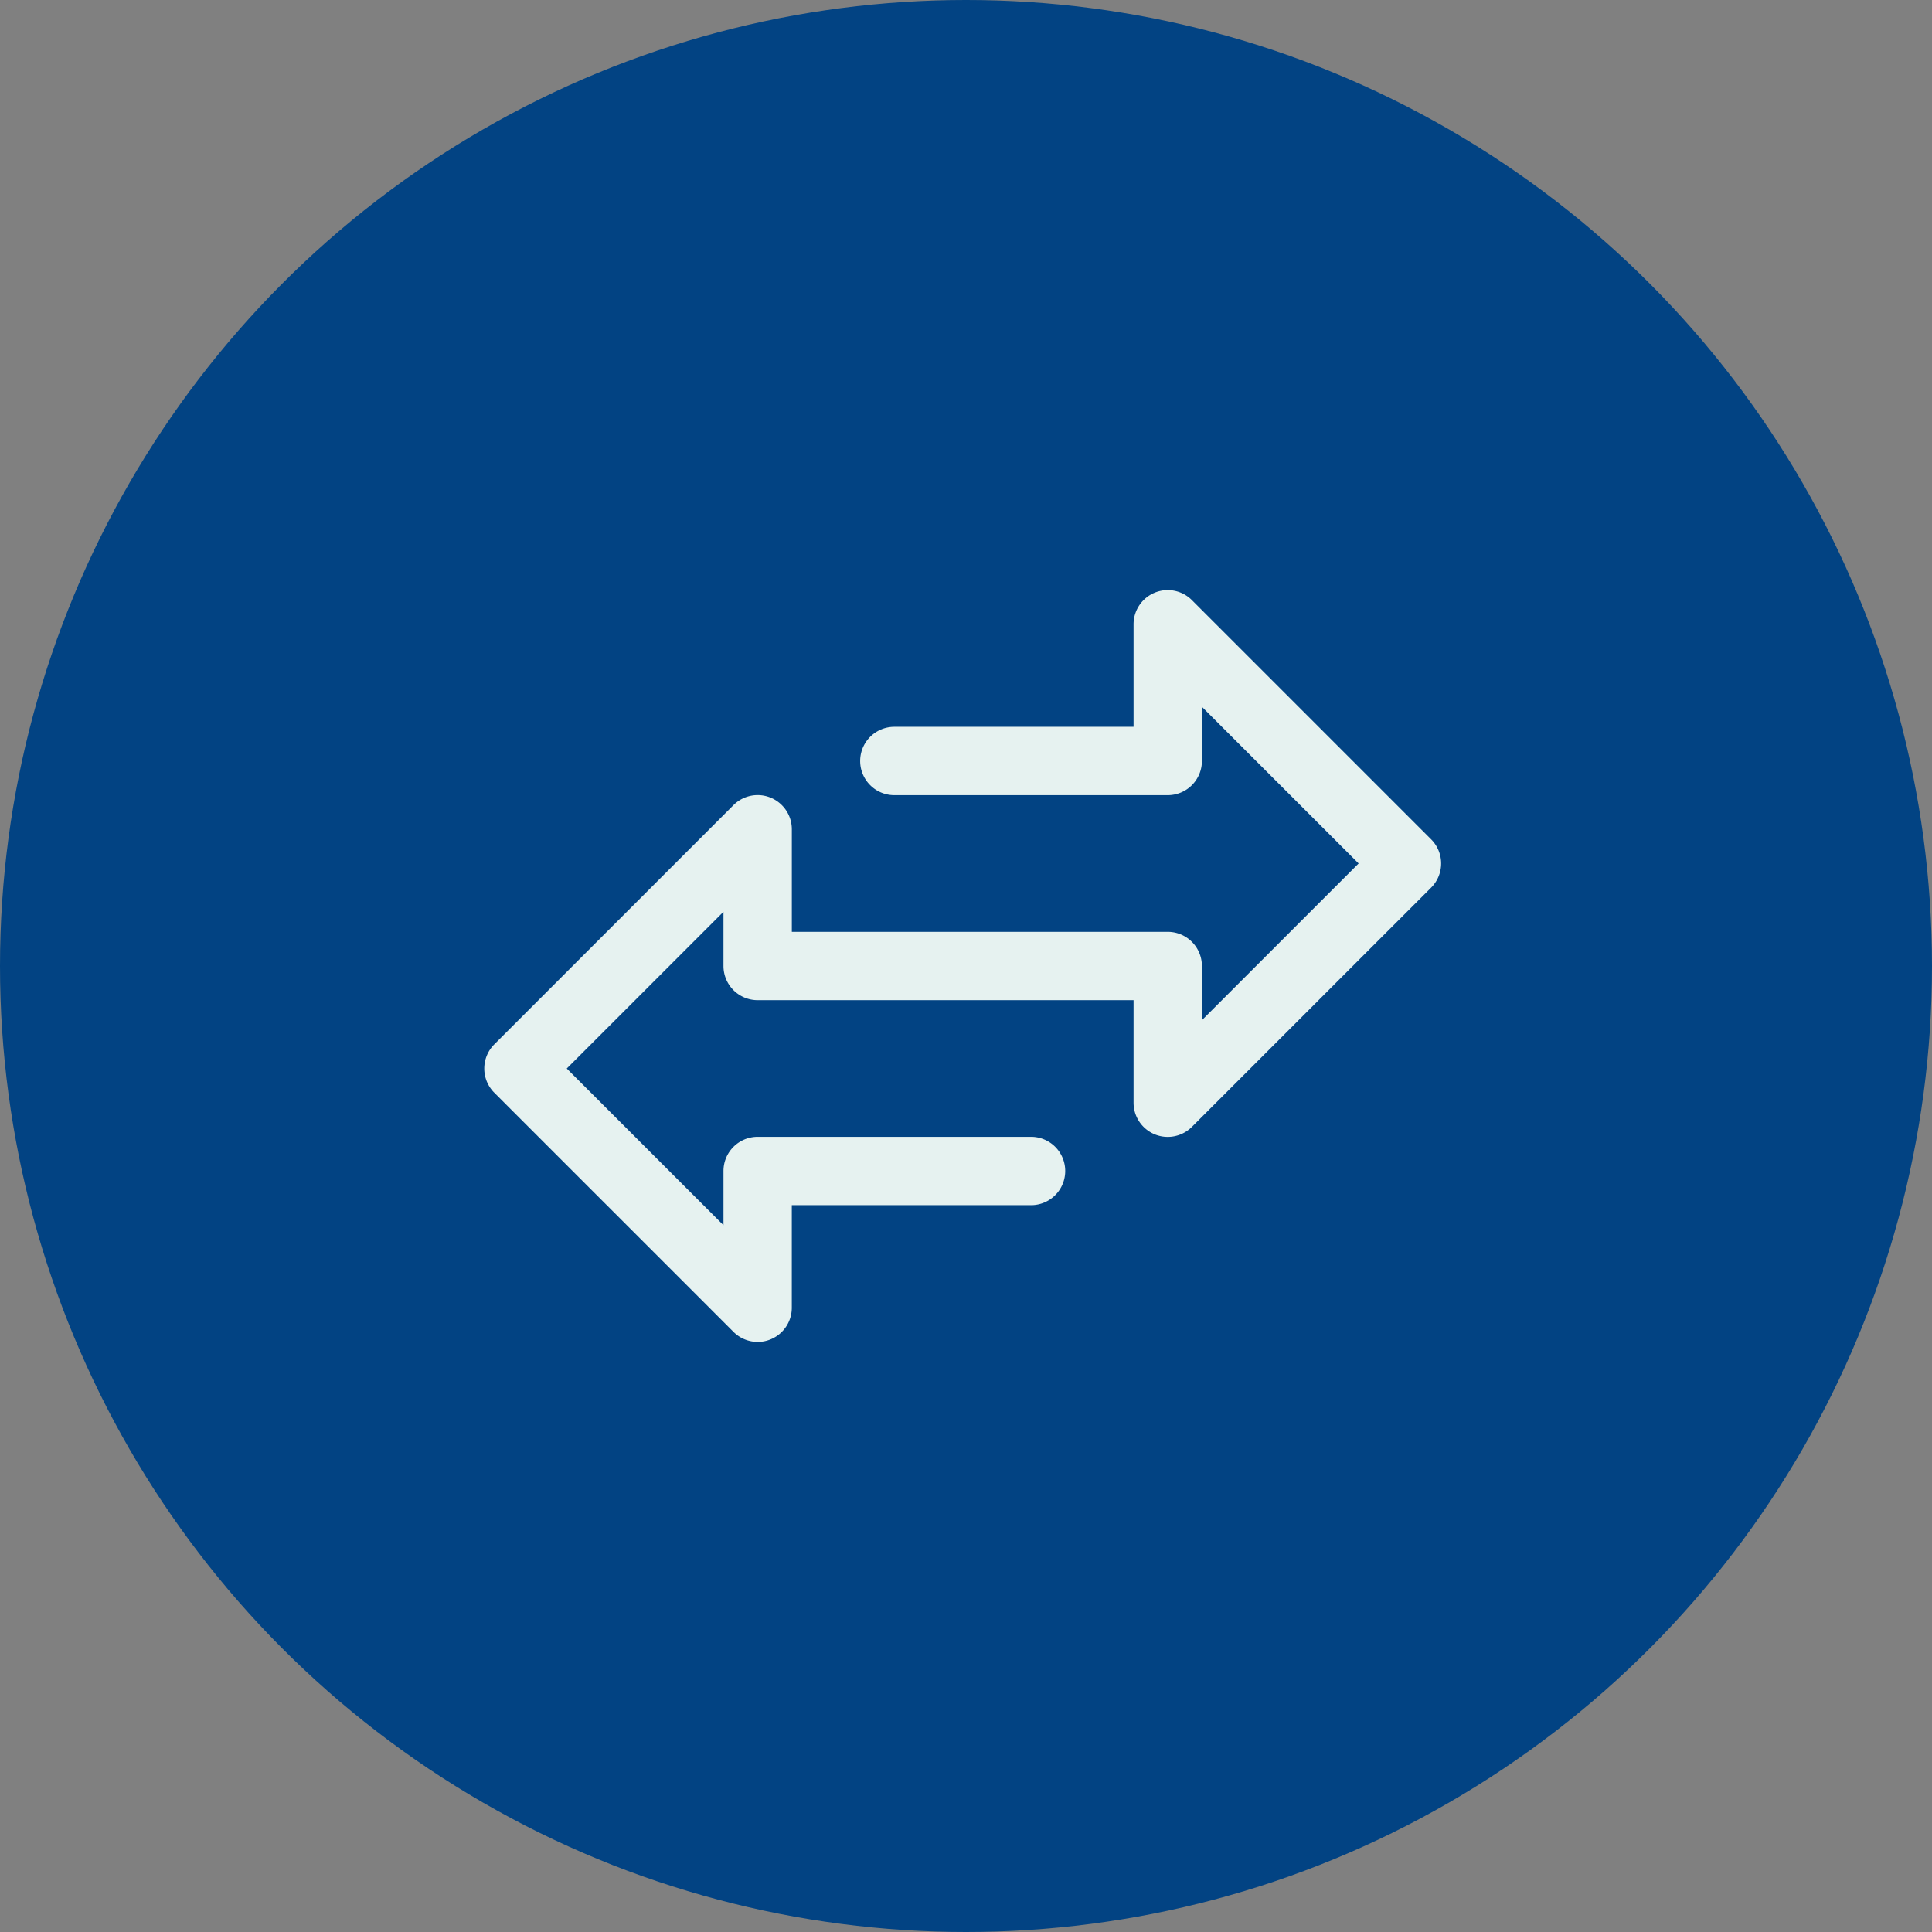<svg xmlns="http://www.w3.org/2000/svg" width="211" height="211" viewBox="0 0 211 211"><rect x="0" y="0" width="211" height="211" fill="#808080" stroke="none"/><g id="Raggruppa_22" data-name="Raggruppa 22" transform="translate(-778 -1423)"><circle id="Ellisse_1" data-name="Ellisse 1" cx="105.5" cy="105.5" r="105.5" transform="translate(778 1423)" fill="#024383"></circle><g id="_001-transfer" data-name="001-transfer" transform="translate(830.889 1436.248)"><g id="Raggruppa_16" data-name="Raggruppa 16" transform="translate(0 51.198)"><path id="Tracciato_8" data-name="Tracciato 8" d="M103.407,78.416,77.282,52.291a3.732,3.732,0,0,0-6.371,2.639v11.2H44.785a3.732,3.732,0,1,0,0,7.465H74.643a3.732,3.732,0,0,0,3.732-3.732v-5.92L95.491,81.055,78.375,98.171V92.252a3.732,3.732,0,0,0-3.732-3.732H33.589v-11.2a3.732,3.732,0,0,0-6.371-2.639L1.093,100.81a3.732,3.732,0,0,0,0,5.277l26.125,26.125a3.732,3.732,0,0,0,2.639,1.094,3.685,3.685,0,0,0,1.429-.284,3.732,3.732,0,0,0,2.3-3.449v-11.2H59.714a3.732,3.732,0,1,0,0-7.465H29.857a3.732,3.732,0,0,0-3.732,3.732v5.919L9.008,103.448,26.124,86.332v5.919a3.732,3.732,0,0,0,3.732,3.732H70.911v11.2a3.732,3.732,0,0,0,6.371,2.639l26.125-26.125A3.732,3.732,0,0,0,103.407,78.416Z" transform="translate(0 -51.198)" fill="#e6f2f0"></path></g></g></g></svg>